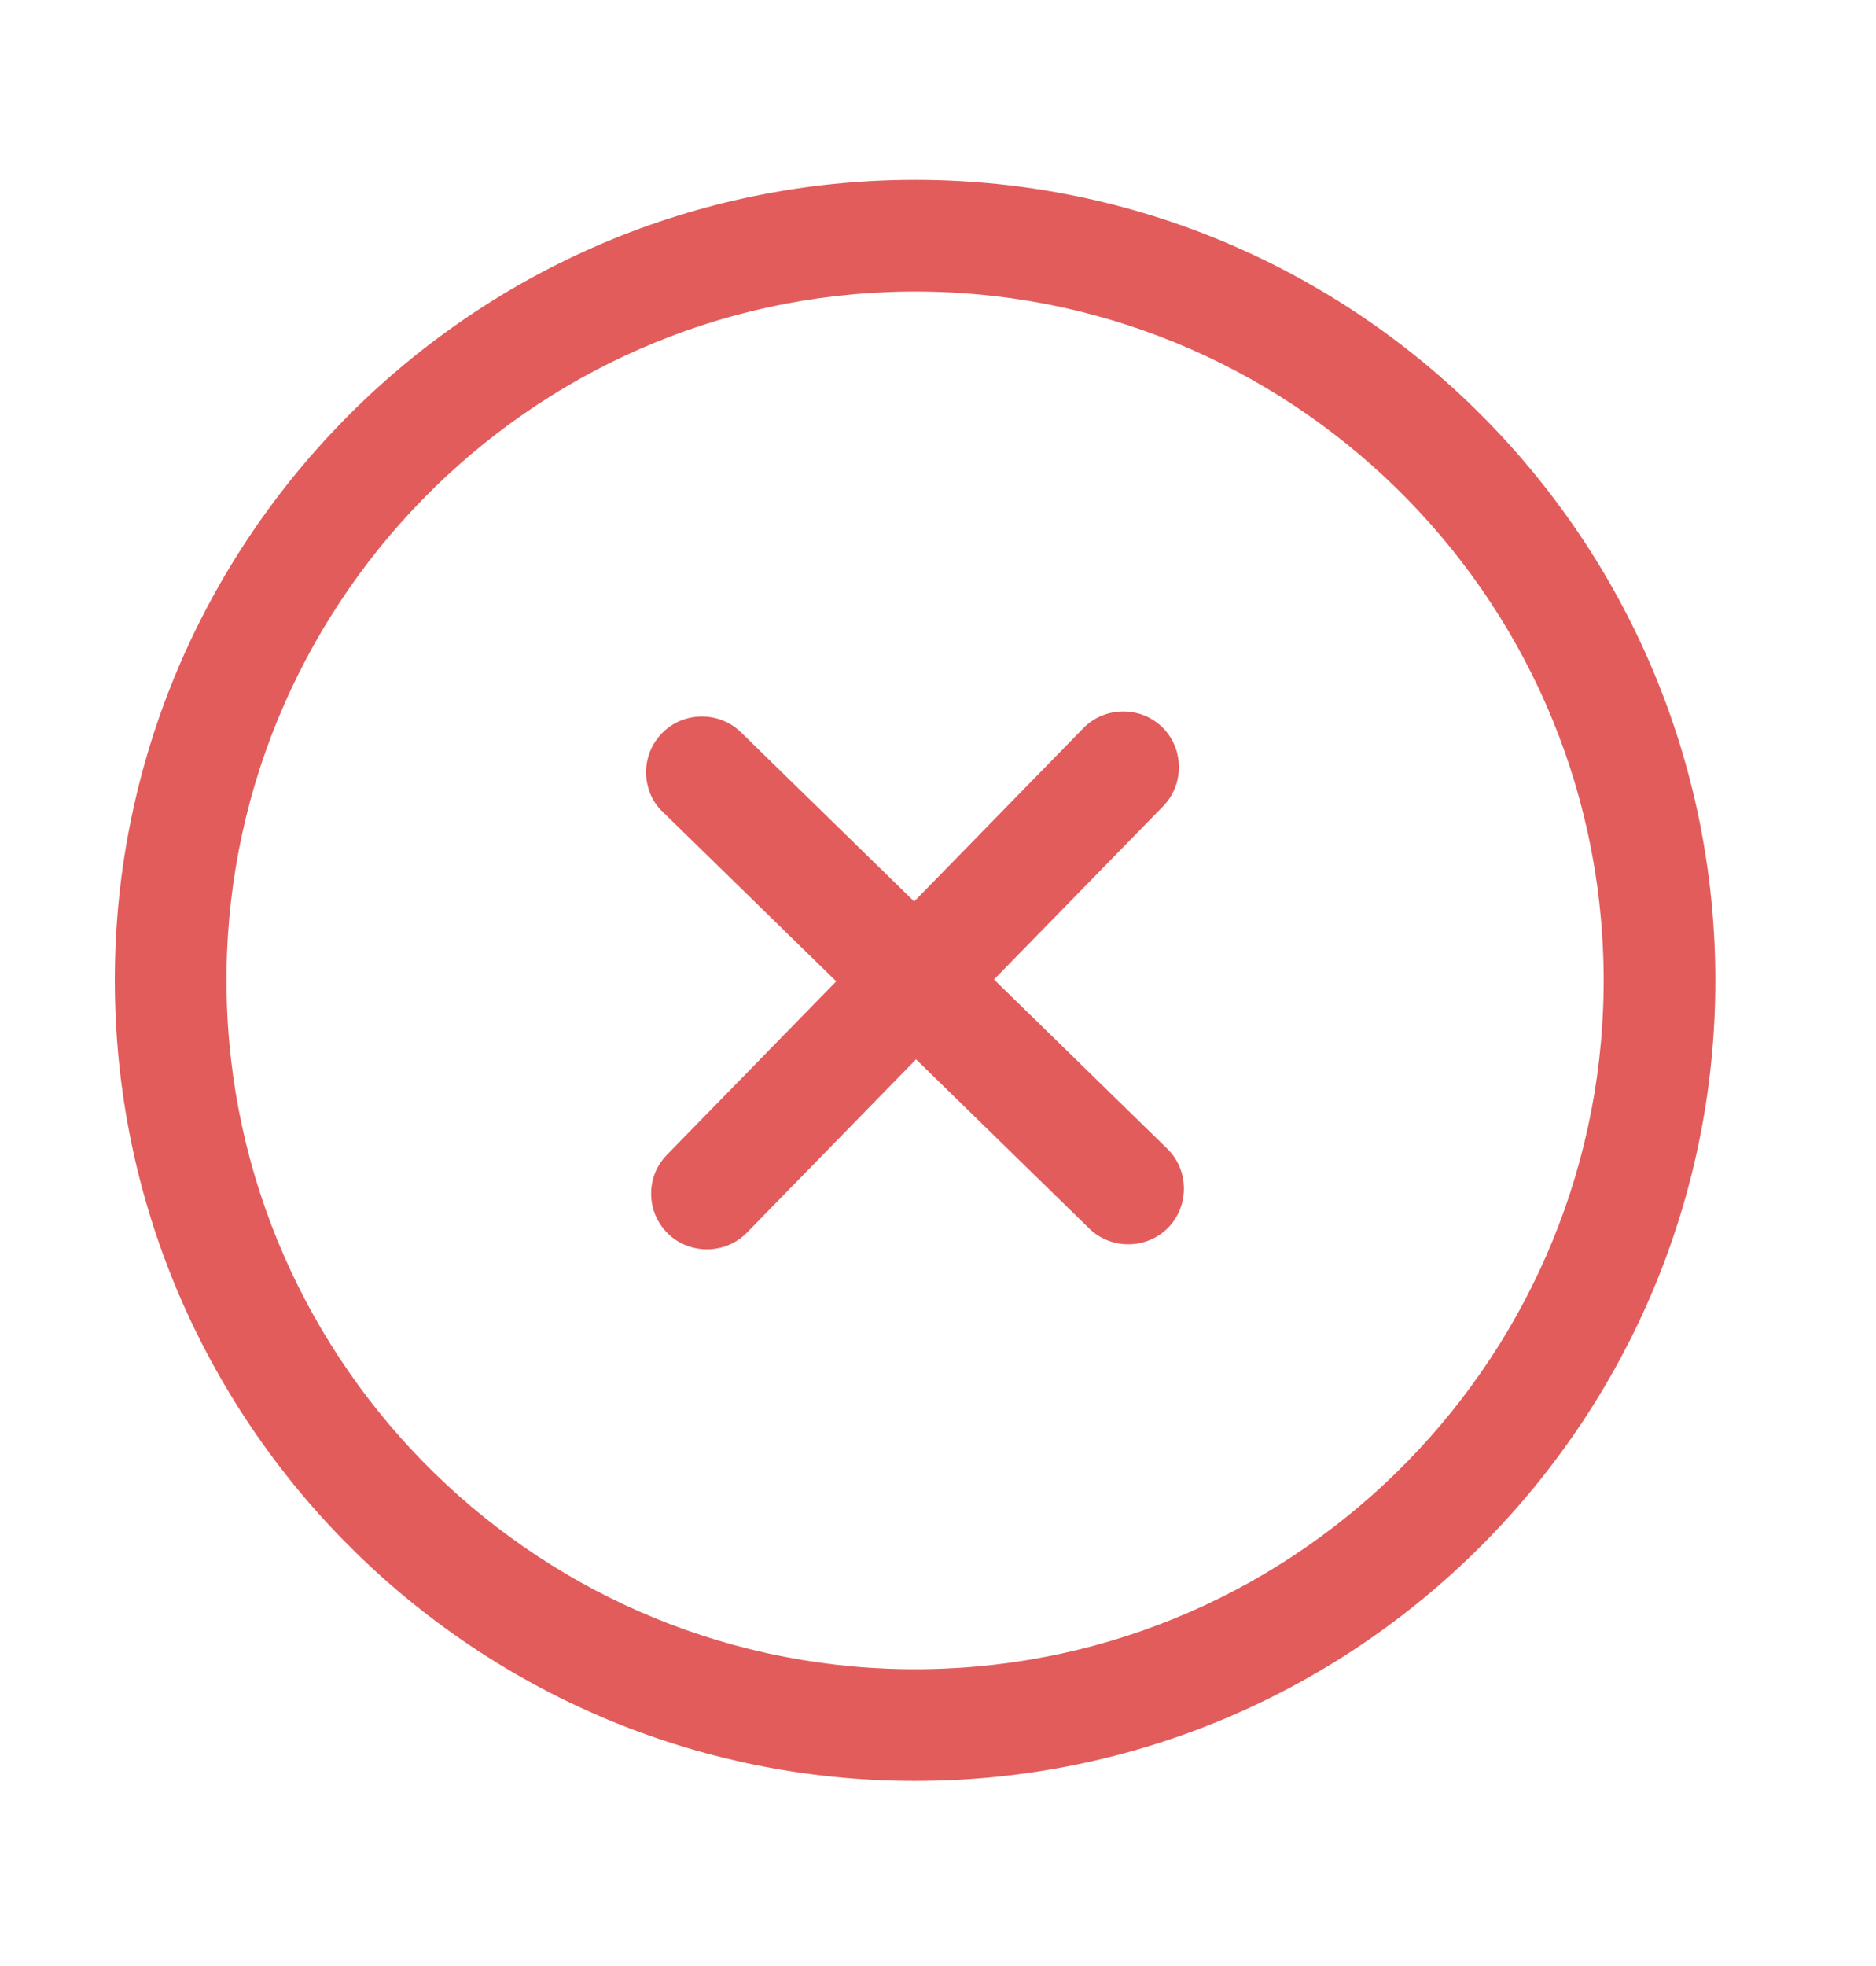 <svg width="21" height="22" viewBox="0 0 21 22" fill="none" xmlns="http://www.w3.org/2000/svg">
<path d="M1.286 11.077C1.227 6.136 5.196 2.072 10.137 2.013C15.078 1.954 19.142 5.922 19.201 10.864C19.26 15.805 15.292 19.869 10.351 19.928C5.409 19.987 1.345 16.019 1.286 11.077ZM17.951 10.879C17.901 6.629 14.402 3.212 10.152 3.263C5.902 3.313 2.485 6.813 2.536 11.062C2.587 15.312 6.086 18.729 10.336 18.678C14.585 18.628 18.002 15.128 17.951 10.879Z" fill="#E25C5C"/>
<path d="M7.232 8.648C7.231 8.49 7.287 8.331 7.411 8.204C7.649 7.96 8.049 7.955 8.294 8.194L13.066 12.854C13.311 13.092 13.316 13.492 13.077 13.737C12.838 13.982 12.438 13.986 12.194 13.748L7.421 9.087C7.295 8.972 7.234 8.806 7.232 8.648Z" fill="#E25C5C"/>
<path d="M7.289 13.364C7.287 13.206 7.343 13.047 7.467 12.921L12.127 8.148C12.366 7.903 12.766 7.899 13.01 8.137C13.255 8.376 13.259 8.776 13.021 9.021L8.361 13.793C8.122 14.038 7.722 14.043 7.477 13.804C7.351 13.68 7.291 13.523 7.289 13.364Z" fill="#E25C5C"/>
</svg>
